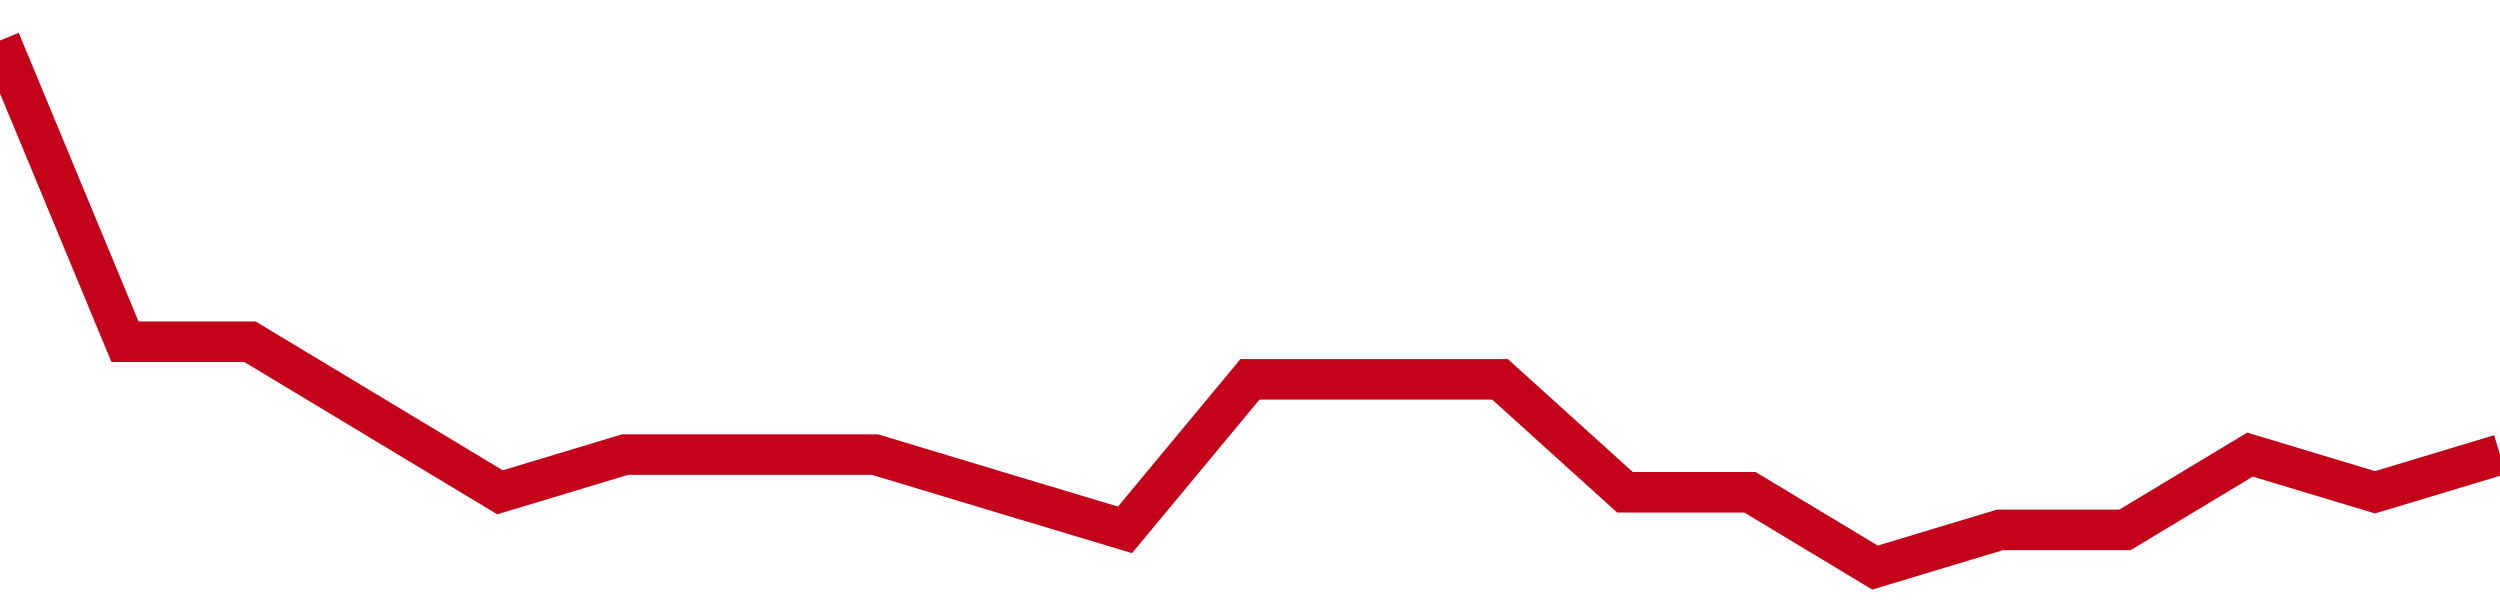 <!-- Generated with https://github.com/jxxe/sparkline/ --><svg viewBox="0 0 185 45" class="sparkline" xmlns="http://www.w3.org/2000/svg"><path class="sparkline--fill" d="M 0 3 L 0 3 L 9.25 25.29 L 18.5 25.29 L 27.75 30.86 L 37 36.43 L 46.25 33.64 L 55.5 33.64 L 64.75 33.64 L 74 36.43 L 83.25 39.21 L 92.5 28.07 L 101.75 28.07 L 111 28.07 L 120.25 36.43 L 129.5 36.43 L 138.75 42 L 148 39.21 L 157.25 39.21 L 166.5 33.64 L 175.75 36.43 L 185 33.64 V 45 L 0 45 Z" stroke="none" fill="none" ></path><path class="sparkline--line" d="M 0 3 L 0 3 L 9.25 25.29 L 18.5 25.29 L 27.75 30.86 L 37 36.43 L 46.25 33.64 L 55.5 33.64 L 64.75 33.64 L 74 36.43 L 83.25 39.21 L 92.5 28.07 L 101.75 28.07 L 111 28.07 L 120.25 36.43 L 129.5 36.43 L 138.75 42 L 148 39.21 L 157.25 39.21 L 166.5 33.64 L 175.75 36.43 L 185 33.64" fill="none" stroke-width="3" stroke="#C4021A" ></path></svg>